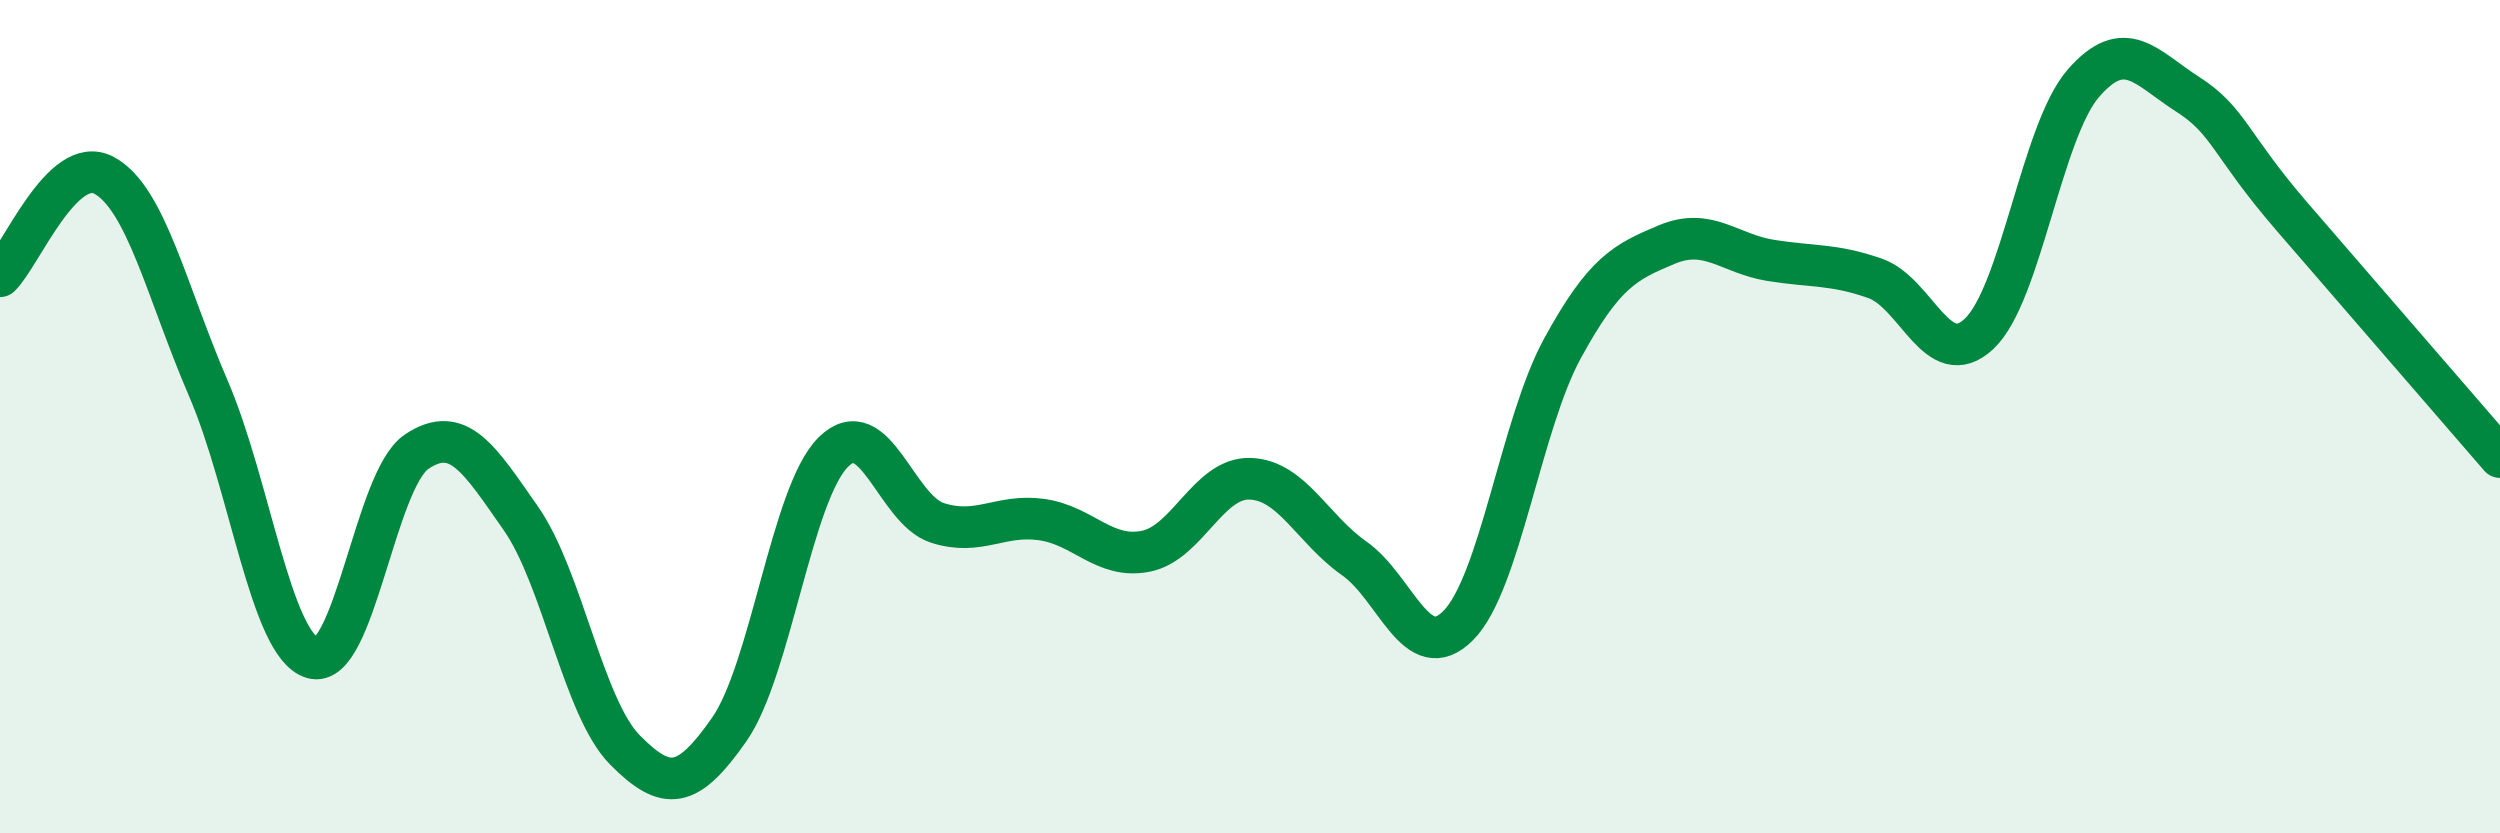 
    <svg width="60" height="20" viewBox="0 0 60 20" xmlns="http://www.w3.org/2000/svg">
      <path
        d="M 0,6.63 C 0.5,6.15 1.5,3.67 2.5,4.21 C 3.5,4.75 4,7 5,9.32 C 6,11.64 6.5,15.49 7.5,15.79 C 8.5,16.09 9,11.51 10,10.84 C 11,10.17 11.5,11.01 12.5,12.44 C 13.5,13.87 14,16.99 15,18 C 16,19.01 16.5,18.94 17.5,17.51 C 18.5,16.08 19,11.84 20,10.85 C 21,9.86 21.5,12.23 22.5,12.55 C 23.5,12.87 24,12.33 25,12.47 C 26,12.61 26.5,13.43 27.5,13.23 C 28.5,13.03 29,11.46 30,11.49 C 31,11.52 31.5,12.7 32.5,13.4 C 33.5,14.1 34,16.02 35,15.01 C 36,14 36.5,10.19 37.5,8.36 C 38.5,6.53 39,6.29 40,5.87 C 41,5.45 41.5,6.09 42.5,6.25 C 43.5,6.41 44,6.33 45,6.68 C 46,7.03 46.5,8.95 47.5,8.01 C 48.5,7.07 49,3.15 50,2 C 51,0.85 51.5,1.62 52.5,2.26 C 53.5,2.9 53.5,3.45 55,5.19 C 56.5,6.93 59,9.81 60,10.97L60 20L0 20Z"
        fill="#008740"
        opacity="0.1"
        stroke-linecap="round"
        stroke-linejoin="round"
      />
      <path
        d="M 0,6.63 C 0.5,6.15 1.5,3.67 2.5,4.21 C 3.5,4.75 4,7 5,9.32 C 6,11.64 6.5,15.49 7.5,15.79 C 8.5,16.09 9,11.51 10,10.84 C 11,10.17 11.5,11.01 12.5,12.44 C 13.5,13.87 14,16.99 15,18 C 16,19.01 16.5,18.94 17.5,17.51 C 18.5,16.08 19,11.84 20,10.85 C 21,9.86 21.5,12.23 22.5,12.55 C 23.5,12.87 24,12.33 25,12.47 C 26,12.61 26.5,13.43 27.5,13.23 C 28.5,13.03 29,11.46 30,11.49 C 31,11.52 31.5,12.7 32.5,13.4 C 33.5,14.1 34,16.02 35,15.01 C 36,14 36.5,10.19 37.5,8.36 C 38.5,6.53 39,6.29 40,5.87 C 41,5.45 41.5,6.09 42.5,6.25 C 43.5,6.41 44,6.33 45,6.68 C 46,7.03 46.5,8.95 47.5,8.01 C 48.5,7.07 49,3.15 50,2 C 51,0.85 51.5,1.62 52.5,2.26 C 53.5,2.9 53.5,3.45 55,5.19 C 56.5,6.93 59,9.81 60,10.97"
        stroke="#008740"
        stroke-width="1"
        fill="none"
        stroke-linecap="round"
        stroke-linejoin="round"
      />
    </svg>
  